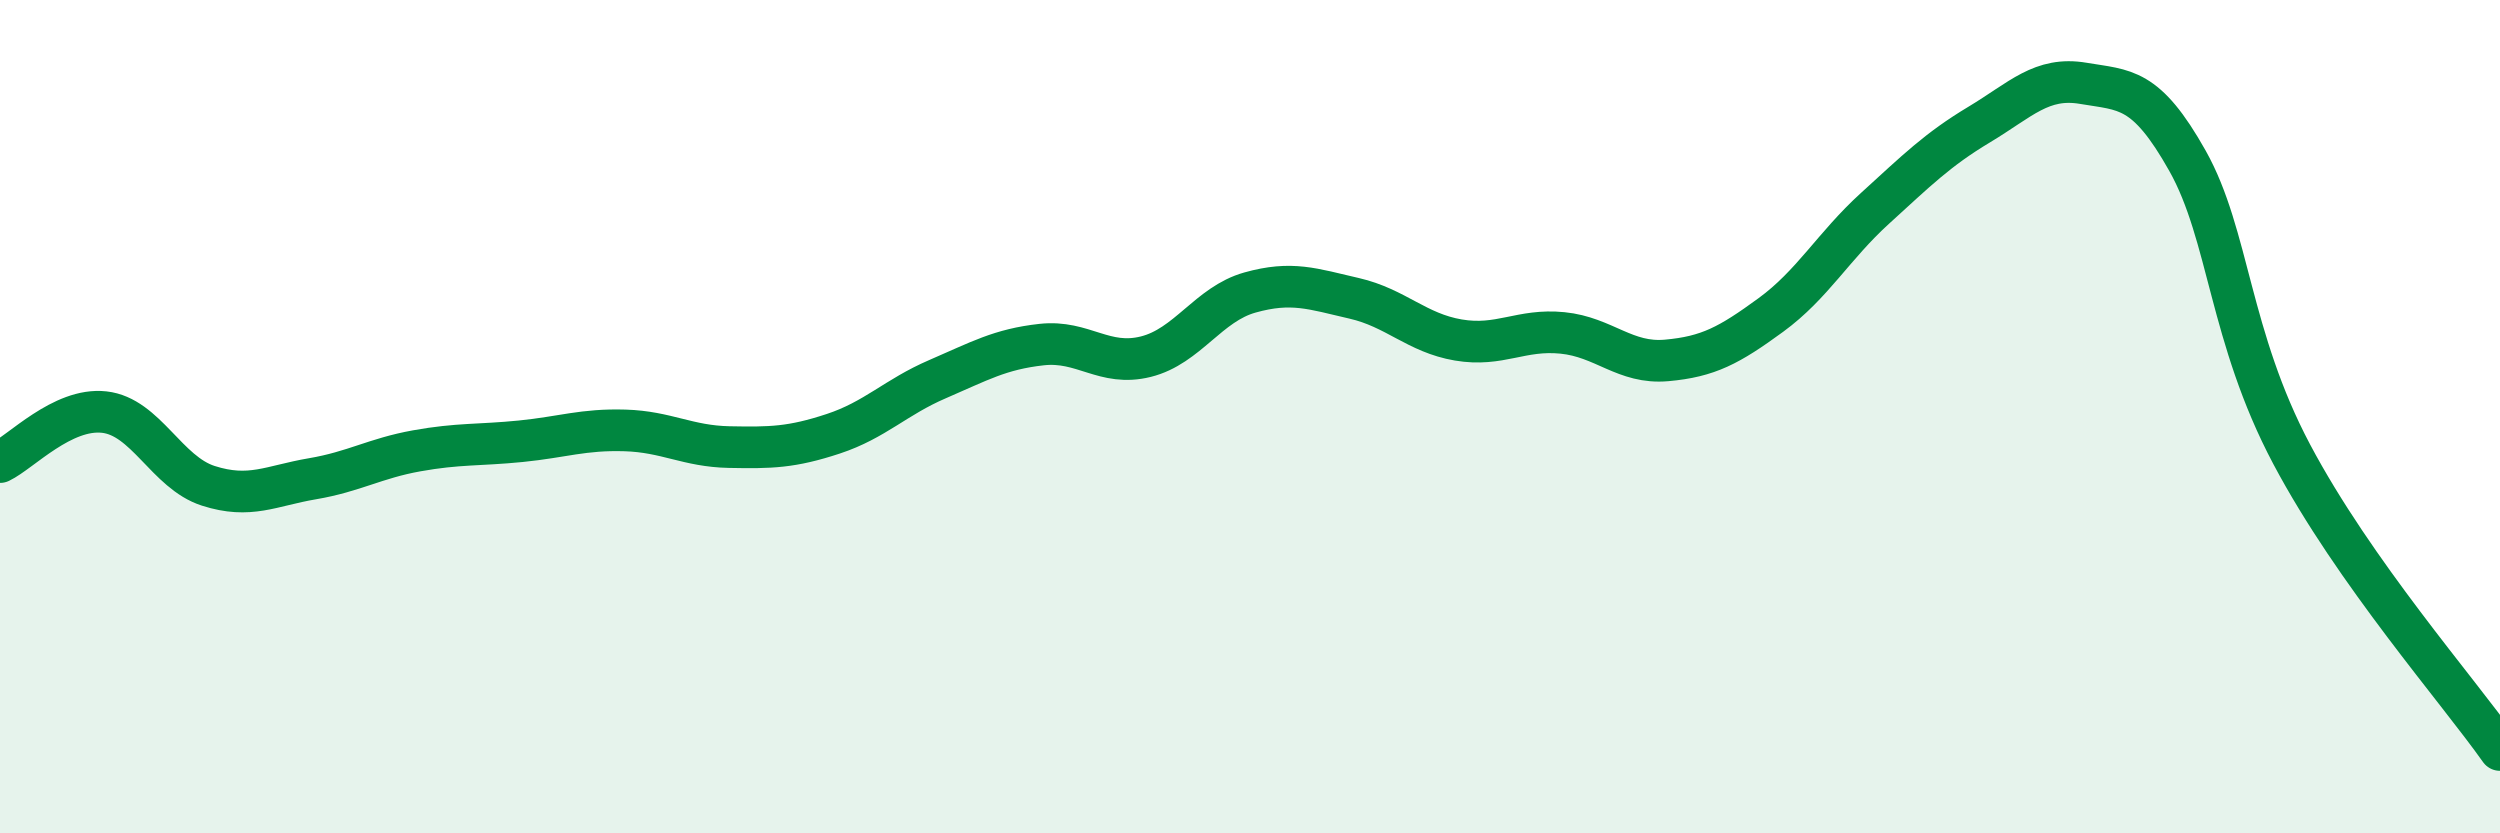 
    <svg width="60" height="20" viewBox="0 0 60 20" xmlns="http://www.w3.org/2000/svg">
      <path
        d="M 0,11.09 C 0.5,10.85 1.5,9.78 2.5,9.89 C 3.5,10 4,11.34 5,11.66 C 6,11.98 6.5,11.66 7.5,11.49 C 8.5,11.32 9,11 10,10.82 C 11,10.64 11.5,10.69 12.5,10.59 C 13.5,10.49 14,10.3 15,10.33 C 16,10.36 16.5,10.71 17.5,10.73 C 18.5,10.75 19,10.74 20,10.41 C 21,10.08 21.5,9.53 22.5,9.1 C 23.5,8.67 24,8.38 25,8.27 C 26,8.16 26.5,8.81 27.5,8.56 C 28.5,8.31 29,7.3 30,7.02 C 31,6.74 31.5,6.93 32.5,7.16 C 33.5,7.39 34,7.99 35,8.16 C 36,8.33 36.5,7.89 37.5,7.99 C 38.5,8.09 39,8.74 40,8.65 C 41,8.56 41.5,8.29 42.5,7.56 C 43.5,6.83 44,5.91 45,5 C 46,4.09 46.5,3.59 47.5,2.99 C 48.5,2.39 49,1.83 50,2 C 51,2.17 51.5,2.08 52.5,3.86 C 53.5,5.64 53.5,8.07 55,10.9 C 56.5,13.73 59,16.58 60,18L60 20L0 20Z"
        fill="#008740"
        opacity="0.1"
        stroke-linecap="round"
        stroke-linejoin="round"
      />
      <path
        d="M 0,11.09 C 0.5,10.85 1.5,9.78 2.5,9.89 C 3.5,10 4,11.34 5,11.66 C 6,11.98 6.5,11.66 7.5,11.49 C 8.5,11.32 9,11 10,10.82 C 11,10.64 11.5,10.69 12.5,10.59 C 13.5,10.49 14,10.3 15,10.33 C 16,10.36 16.5,10.71 17.5,10.73 C 18.5,10.75 19,10.74 20,10.41 C 21,10.08 21.5,9.53 22.5,9.1 C 23.5,8.67 24,8.38 25,8.27 C 26,8.16 26.5,8.81 27.5,8.56 C 28.5,8.31 29,7.3 30,7.02 C 31,6.74 31.5,6.93 32.5,7.16 C 33.5,7.39 34,7.99 35,8.16 C 36,8.33 36.5,7.89 37.5,7.99 C 38.5,8.09 39,8.74 40,8.65 C 41,8.56 41.5,8.29 42.5,7.56 C 43.5,6.83 44,5.91 45,5 C 46,4.09 46.5,3.59 47.5,2.99 C 48.5,2.39 49,1.83 50,2 C 51,2.17 51.5,2.08 52.5,3.86 C 53.5,5.64 53.5,8.07 55,10.9 C 56.5,13.73 59,16.58 60,18"
        stroke="#008740"
        stroke-width="1"
        fill="none"
        stroke-linecap="round"
        stroke-linejoin="round"
      />
    </svg>
  
